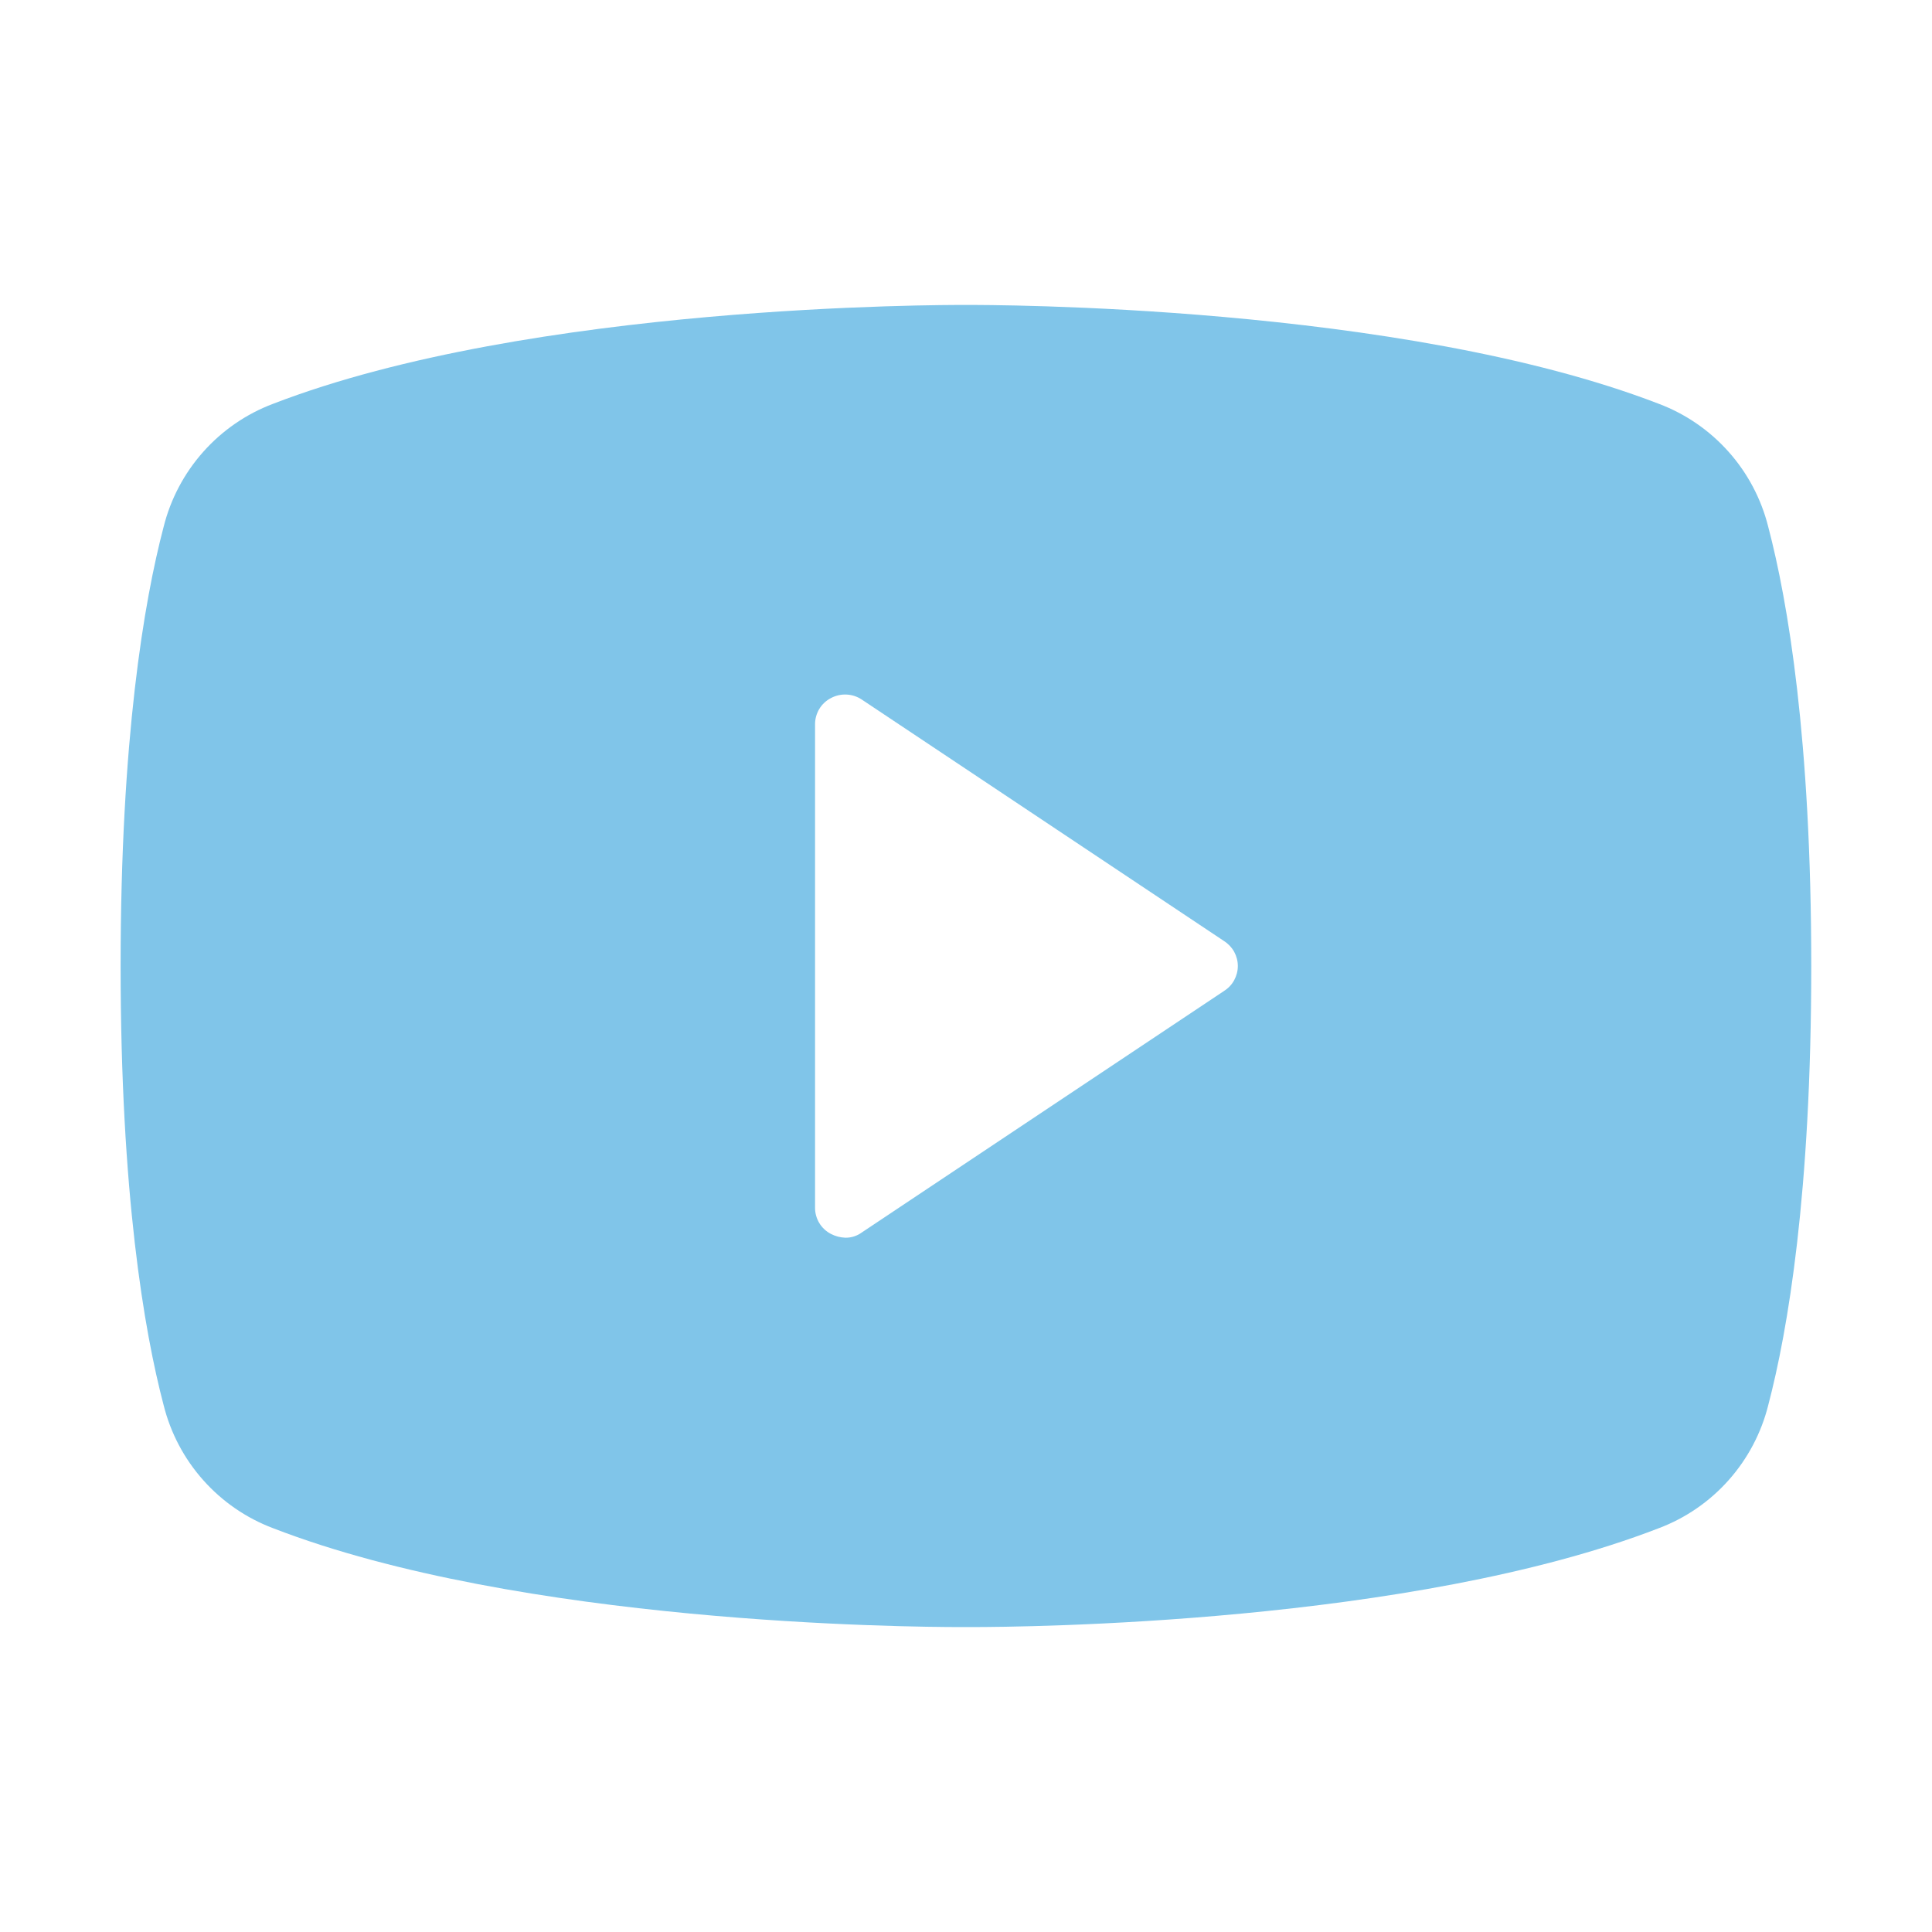 <svg fill="none" height="30" viewBox="0 0 30 30" width="30" xmlns="http://www.w3.org/2000/svg"><path d="m27.457 8.18c-.108-.432-.319-.832-.615-1.164-.296-.333-.668-.589-1.085-.746-4.008-1.547-10.406-1.535-10.758-1.535s-6.75-.012-10.758 1.535c-.417.157-.789.413-1.085.746-.296.333-.507.732-.615 1.164-.305 1.16-.668 3.293-.668 6.82s.363 5.66.668 6.82c.108.432.319.832.615 1.164.296.333.668.589 1.085.746 3.844 1.488 9.867 1.535 10.676 1.535h.164c.809 0 6.832-.047 10.676-1.535.417-.157.789-.413 1.085-.746.296-.333.507-.732.615-1.164.305-1.16.668-3.293.668-6.82s-.363-5.66-.668-6.82zm-8.449 7.207-5.625 3.75c-.075.055-.165.084-.258.082-.078-.003-.154-.023-.223-.059-.075-.039-.138-.098-.181-.17-.043-.072-.066-.155-.065-.24v-7.5c-.001-.084.022-.167.065-.24.043-.072.106-.131.181-.17.075-.04.159-.059.243-.055.085.004.167.031.237.078l5.625 3.75c.065.041.119.098.157.166.037.068.057.144.057.221s-.02.153-.057.221c-.037.068-.091.125-.157.166z" fill="#80c5e9"/></svg>